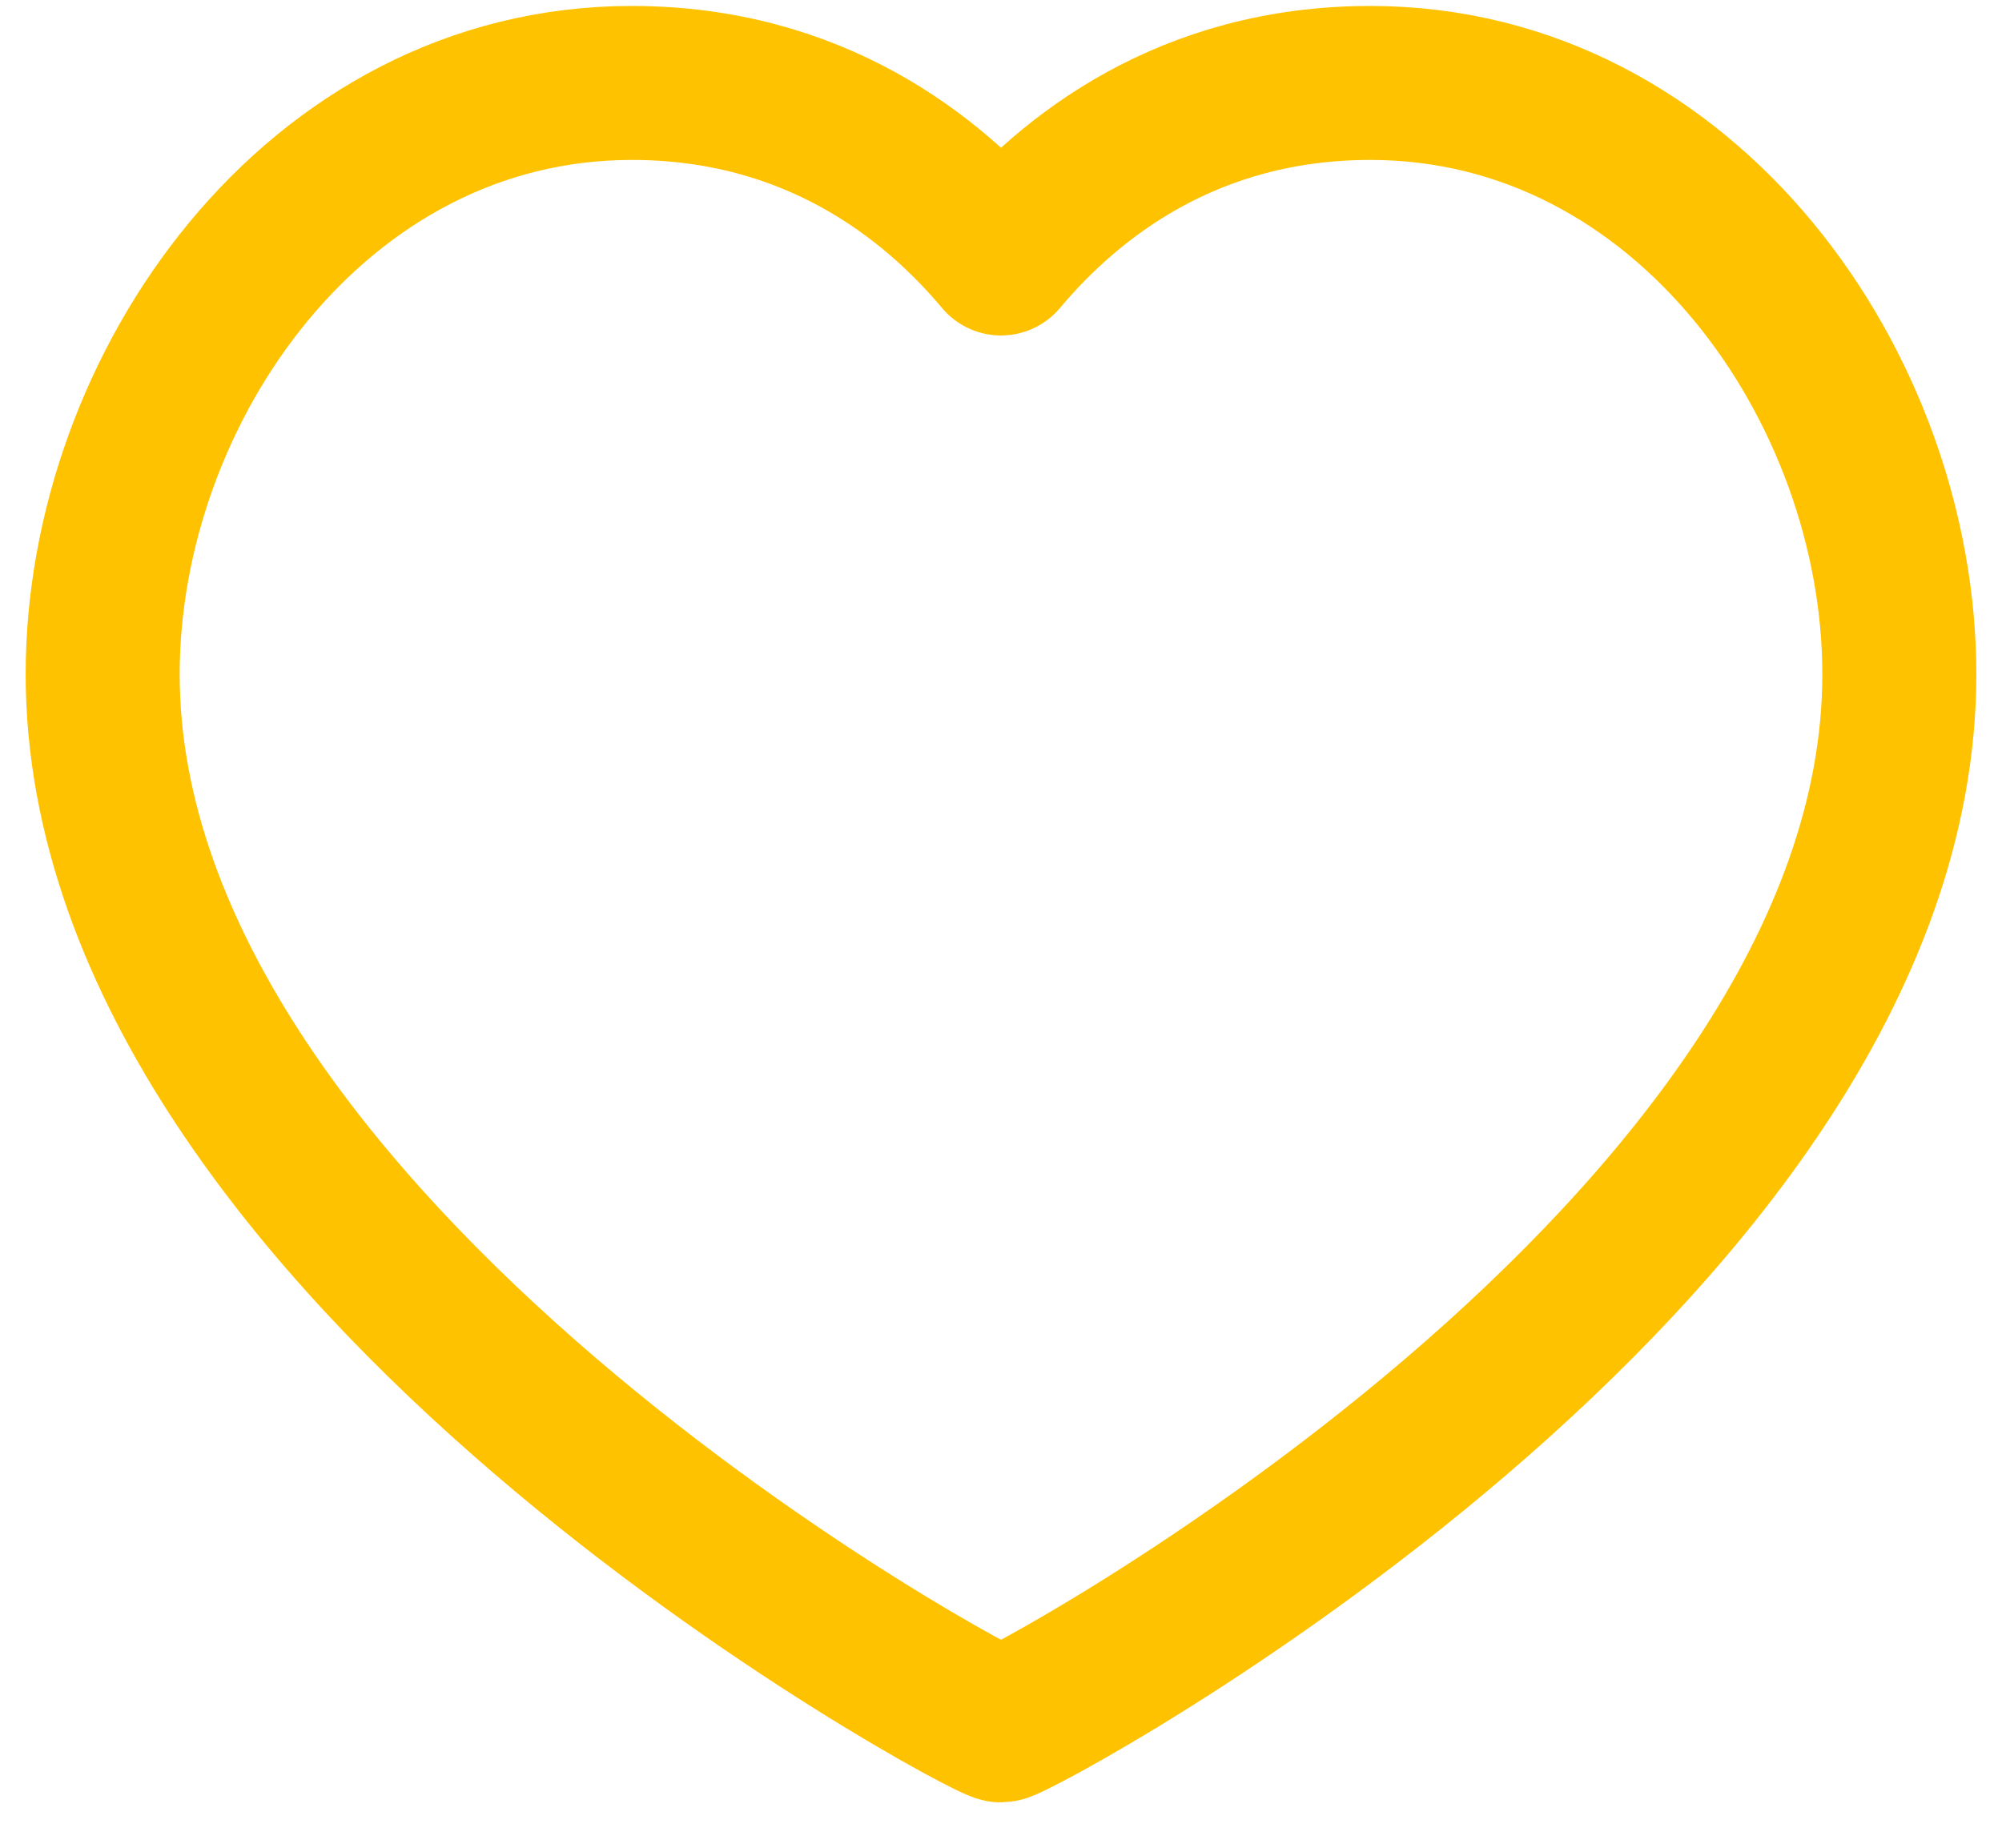 <svg xmlns="http://www.w3.org/2000/svg" width="39" height="36" viewBox="0 0 39 36" fill="none"><path d="M26.694 1.616C32.858 1.616 37 7.576 37 13.136C37 24.396 19.811 33.616 19.5 33.616C19.189 33.616 2 24.396 2 13.136C2 7.576 6.142 1.616 12.306 1.616C15.844 1.616 18.158 3.436 19.5 5.036C20.842 3.436 23.156 1.616 26.694 1.616Z" stroke="#FFC200" stroke-width="3" stroke-linecap="round" stroke-linejoin="round"></path></svg>